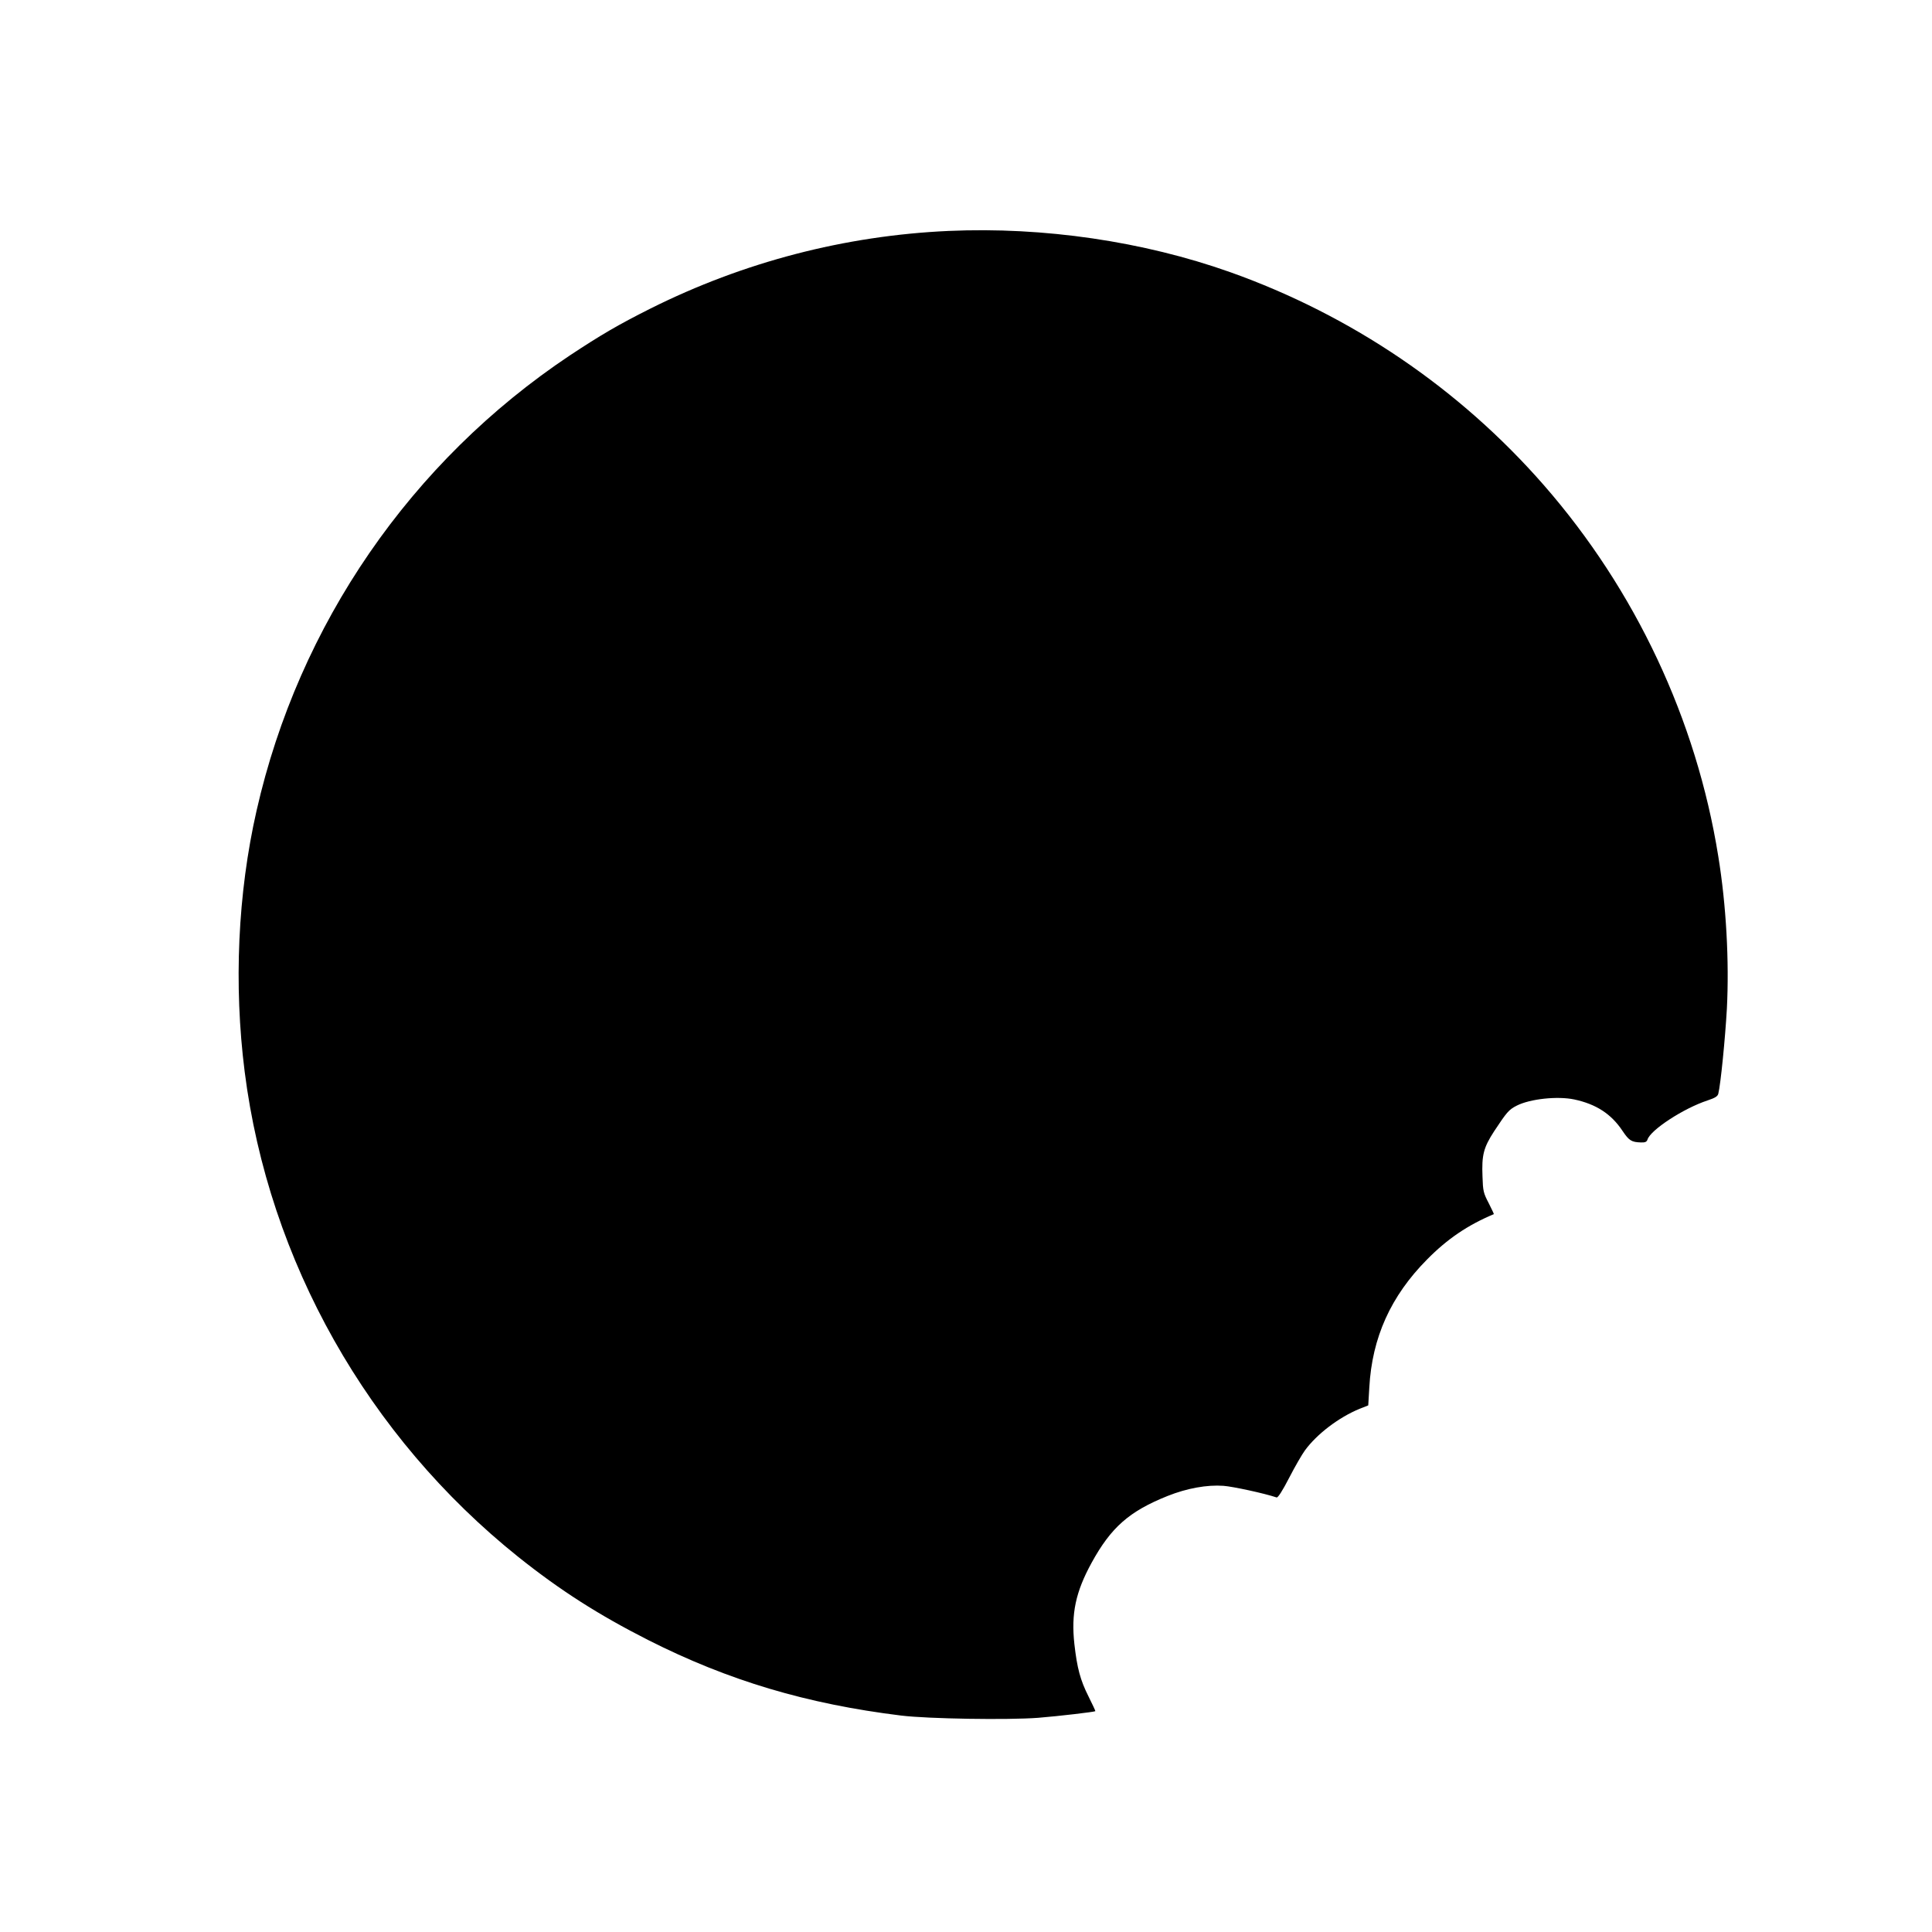 <?xml version="1.0" standalone="no"?>
<!DOCTYPE svg PUBLIC "-//W3C//DTD SVG 20010904//EN"
 "http://www.w3.org/TR/2001/REC-SVG-20010904/DTD/svg10.dtd">
<svg version="1.0" xmlns="http://www.w3.org/2000/svg"
 width="1280pt" height="1280pt" viewBox="0 0 1280 1280"
 preserveAspectRatio="xMidYMid meet">
<g transform="translate(0,1280) scale(0.1,-0.1)"
fill="#000000" stroke="none">
<path d="M6285 11270 c-688 -31 -1359 -206 -1975 -514 -217 -109 -329 -175
-535 -311 -1052 -702 -1795 -1781 -2075 -3015 -125 -549 -152 -1155 -79 -1730
159 -1254 815 -2417 1814 -3216 277 -221 531 -383 860 -550 532 -269 1050
-423 1675 -500 180 -22 709 -30 907 -15 138 11 374 39 380 44 1 2 -19 45 -45
97 -55 109 -76 189 -94 348 -22 202 8 344 114 538 129 235 249 341 504 443
128 51 261 75 370 67 64 -5 268 -49 352 -77 9 -2 38 43 83 130 38 74 85 155
104 181 80 110 226 220 362 276 l58 23 7 118 c18 331 142 606 383 849 133 135
268 227 442 300 2 0 -14 33 -34 73 -35 67 -38 80 -41 175 -6 144 7 193 77 301
84 127 97 143 150 170 89 45 270 64 380 41 146 -31 246 -96 321 -209 43 -64
59 -74 122 -76 28 -1 38 4 43 19 20 64 239 207 397 259 51 17 67 27 72 44 16
63 46 369 57 564 16 314 -4 685 -57 1010 -145 905 -549 1764 -1155 2458 -559
640 -1275 1126 -2079 1412 -575 204 -1235 301 -1865 273z"/>
</g>
</svg>
